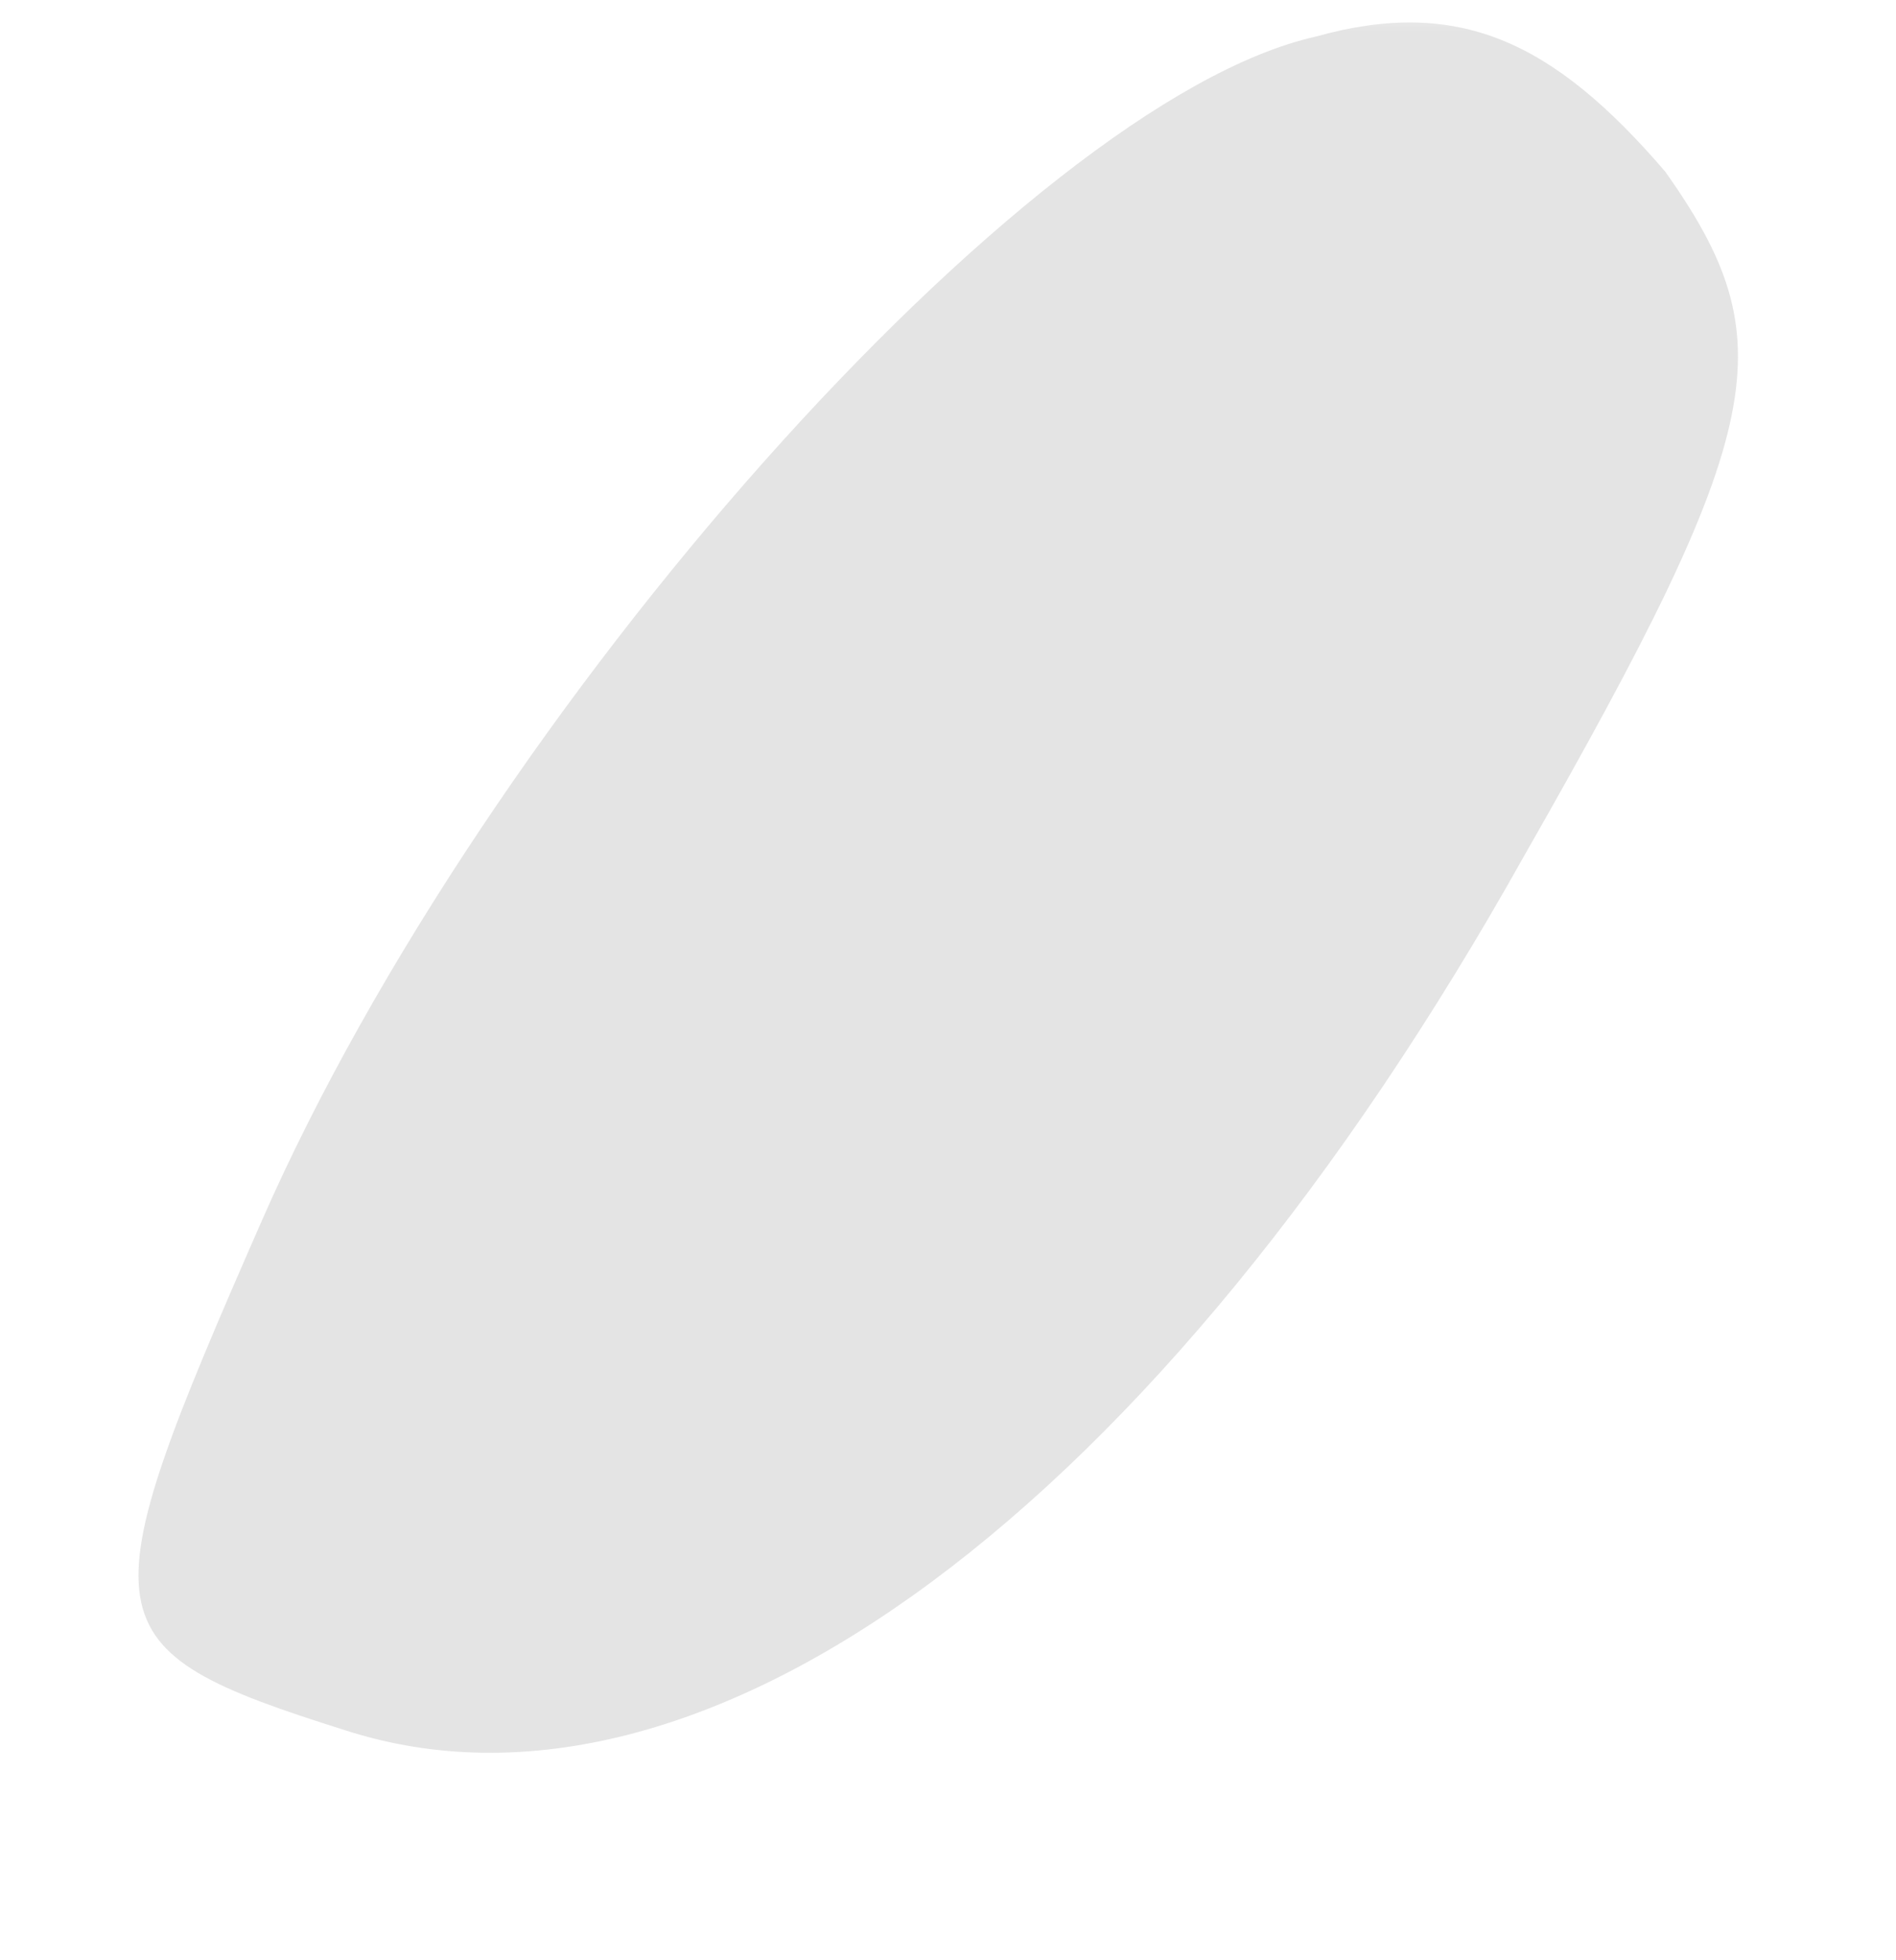 <?xml version="1.0" encoding="UTF-8"?> <svg xmlns="http://www.w3.org/2000/svg" width="30" height="31" viewBox="0 0 30 31" fill="none"><mask id="mask0_1979_7776" style="mask-type:luminance" maskUnits="userSpaceOnUse" x="0" y="0" width="30" height="31"><path d="M0 0H29.987V30.378H0V0Z" fill="white"></path></mask><g mask="url(#mask0_1979_7776)"><mask id="mask1_1979_7776" style="mask-type:luminance" maskUnits="userSpaceOnUse" x="-183" y="-385" width="473" height="704"><path d="M85.643 -384.947L289.11 -293.351L20.62 318.726L-182.836 227.142L85.643 -384.947Z" fill="white"></path></mask><g mask="url(#mask1_1979_7776)"><mask id="mask2_1979_7776" style="mask-type:luminance" maskUnits="userSpaceOnUse" x="-210" y="-385" width="500" height="765"><path d="M85.631 -384.947L289.099 -293.351L-5.876 379.102L-209.332 287.518L85.631 -384.947Z" fill="white"></path></mask><g mask="url(#mask2_1979_7776)"><path d="M20.81 0.581C16.218 1.614 7.679 11.249 4.142 19.306C1.342 25.69 1.365 26.07 5.465 27.364C11.135 29.191 18.327 23.875 24.114 13.539C28.003 6.728 28.237 5.387 26.351 2.717C24.559 0.629 23.059 -0.048 20.81 0.581Z" fill="#E4E4E4"></path></g></g></g></svg> 